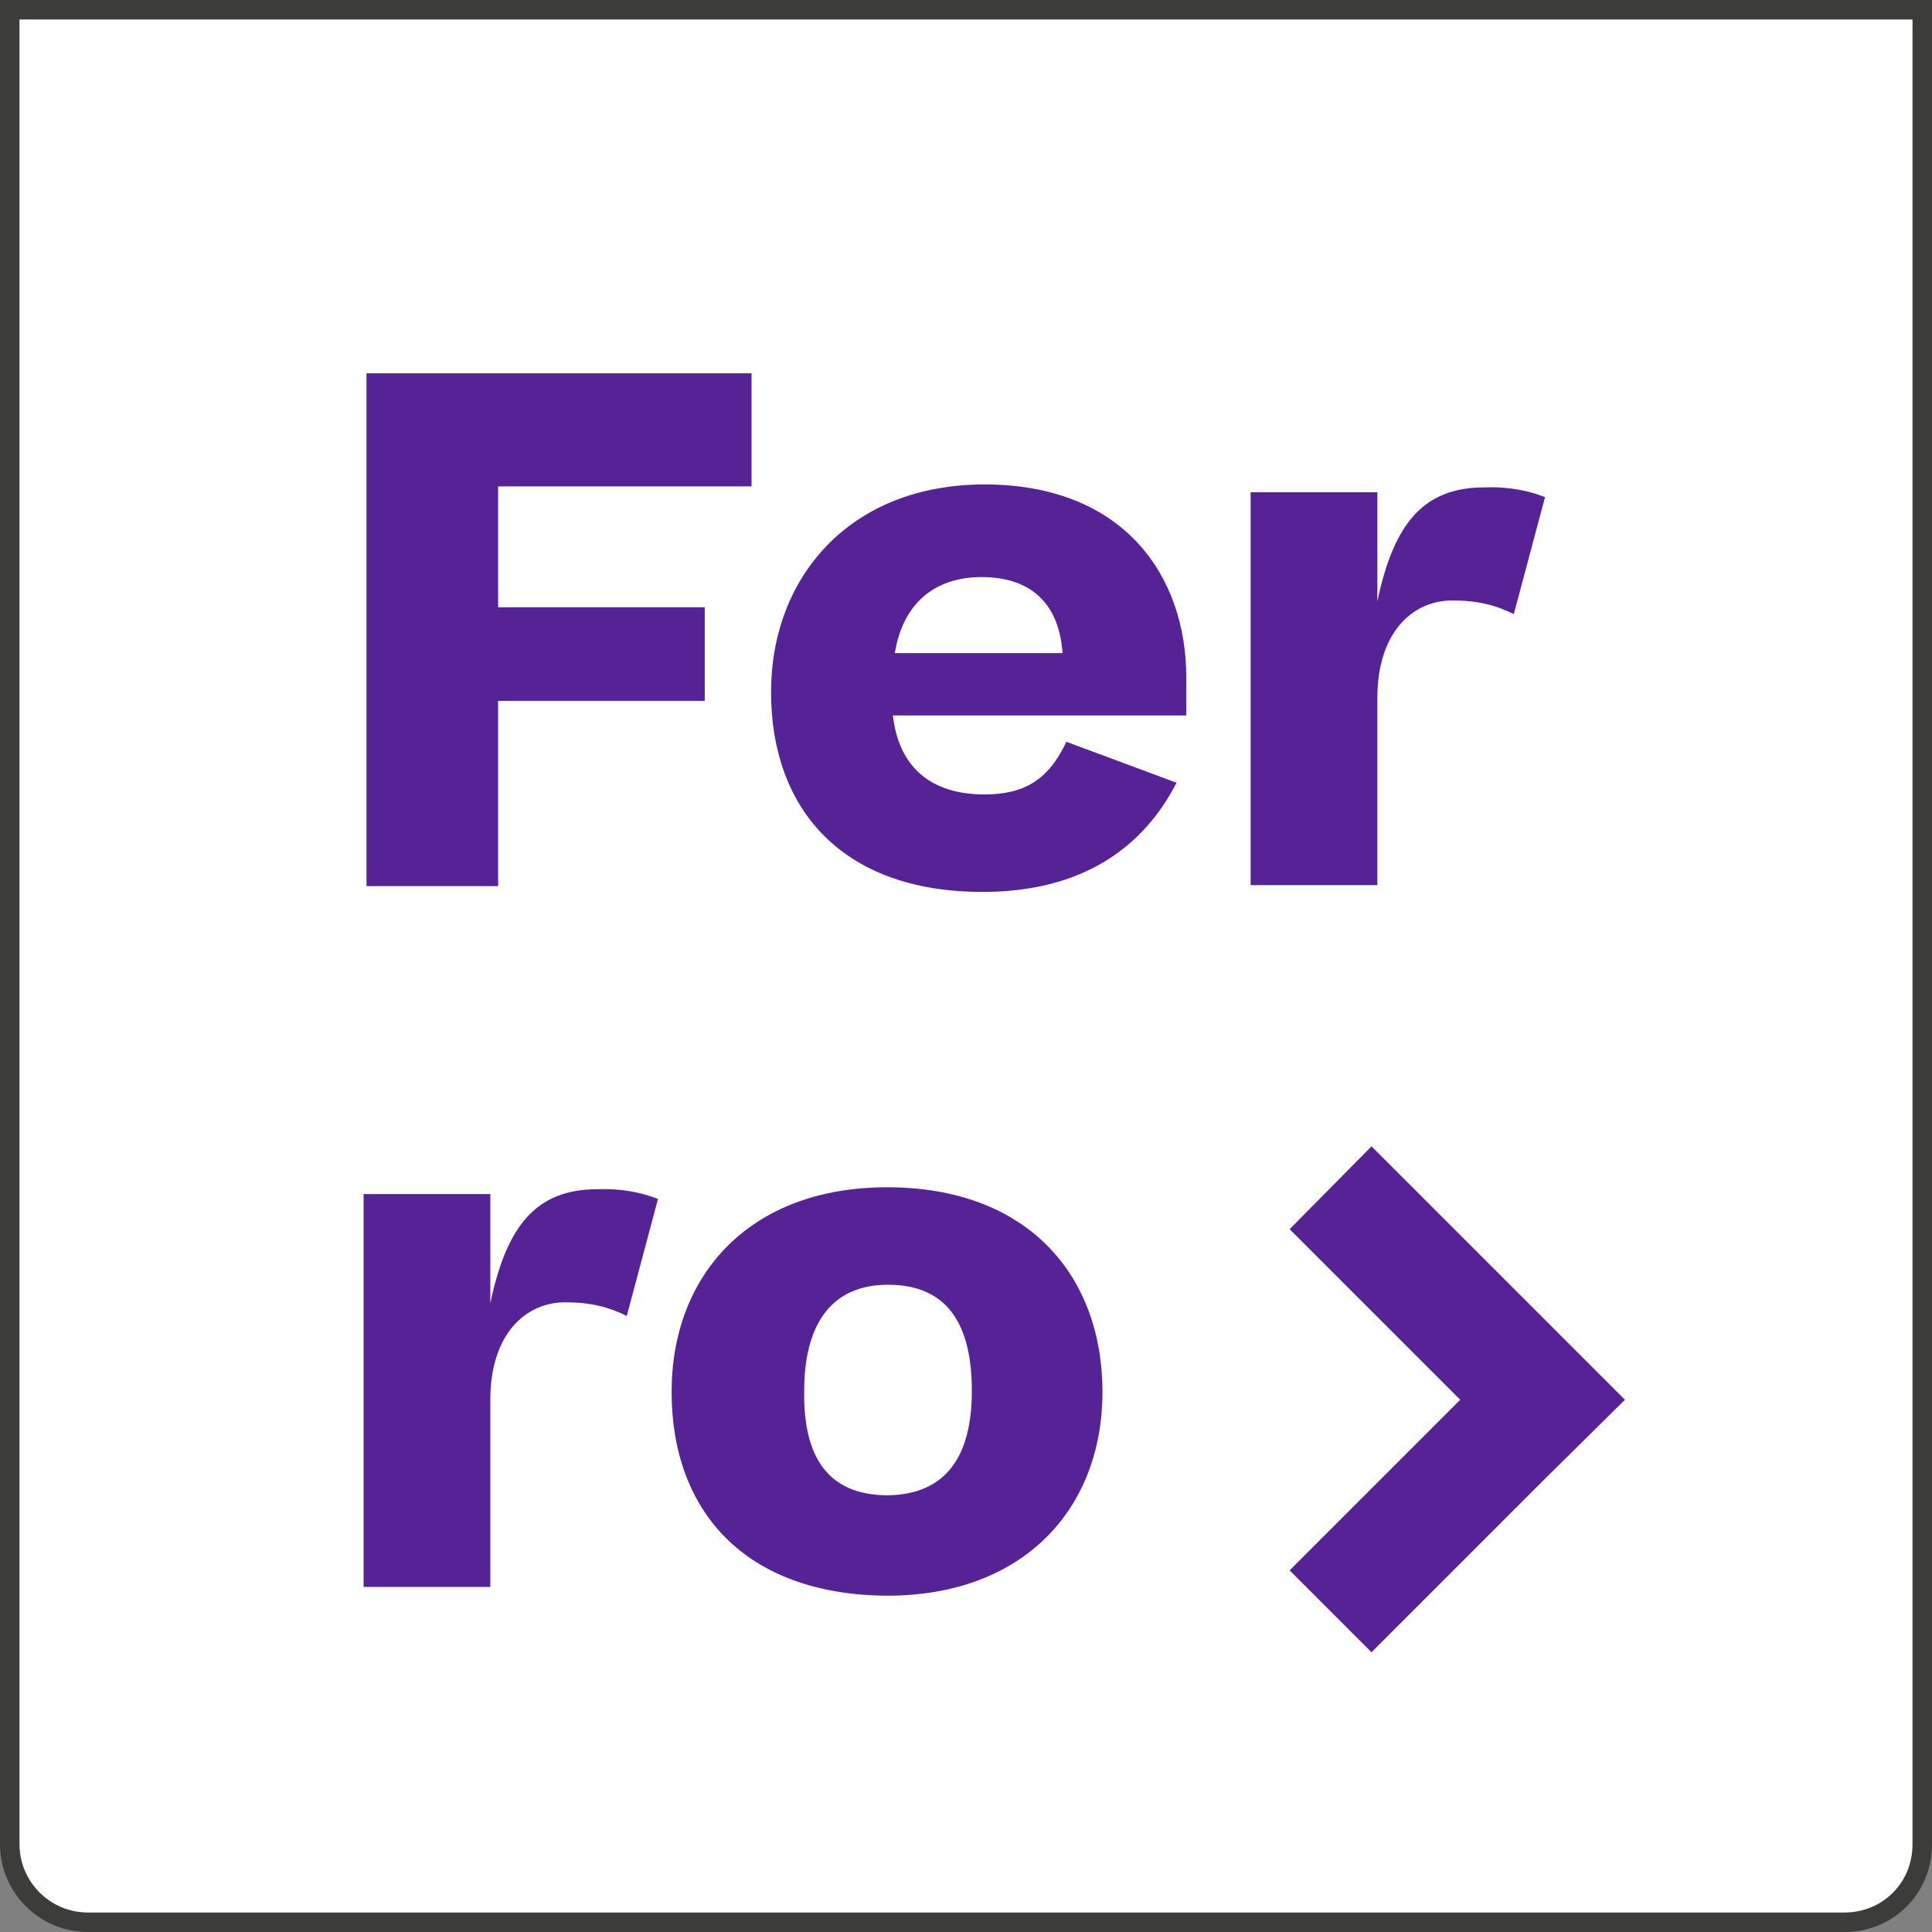 <?xml version="1.0" encoding="UTF-8"?> <svg xmlns="http://www.w3.org/2000/svg" xmlns:xlink="http://www.w3.org/1999/xlink" version="1.1" id="Calque_1" x="0px" y="0px" width="198.2px" height="198.2px" viewBox="0 0 198.2 198.2" style="enable-background:new 0 0 198.2 198.2;" xml:space="preserve"><rect x="0" y="0" width="198.2" height="198.2" fill="#808080" stroke="none"/> <g> <path style="fill-rule:evenodd;clip-rule:evenodd;fill:#FFFFFF;stroke:#3C3C3B;stroke-width:2;stroke-miterlimit:10;" d=" M189.2,197.2H9c-4.4,0-8-3.6-8-8V1h196.2v188.2C197.2,193.7,193.7,197.2,189.2,197.2z"></path> <g> <g> <path style="fill:#562397;" d="M37.6,90.8V38.3h39.5v11.6h-26v12.4h21.2v9.6H51.1v19H37.6z"></path> <path style="fill:#562397;" d="M120.7,80.3c-3.4,6.6-9.6,11.2-19.9,11.2c-14.6,0-21.7-8.7-21.7-20.5c0-11.7,8-21.3,21.9-21.3 c14.3,0,20.7,9.4,20.7,19.8v3.9H91.6c0.6,5.3,3.9,8.1,9.4,8.1c4.2,0,6.6-1.6,8.4-5.4L120.7,80.3z M91.8,67H109 c-0.3-4.6-2.8-7.8-8.3-7.8C95.8,59.2,92.6,62,91.8,67z"></path> <path style="fill:#562397;" d="M158.5,51l-3.2,12c-1.8-0.9-3.7-1.4-6.3-1.4c-4.2,0-7.7,3.4-7.7,10v19.2h-13V50.5h13v11.2 c1.7-8.1,4.8-11.7,11-11.7C154.9,49.9,157,50.4,158.5,51z"></path> <path style="fill:#562397;" d="M67.5,123l-3.2,12c-1.8-0.9-3.7-1.4-6.3-1.4c-4.2,0-7.7,3.4-7.7,10v19.2h-13v-40.3h13v11.2 c1.7-8.1,4.8-11.7,11-11.7C63.9,121.9,66,122.4,67.5,123z"></path> <path style="fill:#562397;" d="M68.9,142.8c0-12,8-21,22.1-21c14.5,0,22.1,9.1,22.1,21s-8,20.9-22.1,20.9 C76.3,163.6,68.9,154.9,68.9,142.8z M99.7,142.7c0-6.7-2.4-10.9-8.6-10.9c-6,0-8.6,4.3-8.6,10.9c-0.1,6.6,2.3,10.7,8.6,10.7 C97.2,153.3,99.7,149.2,99.7,142.7z"></path> </g> <polygon style="fill:#562397;" points="166.7,143.6 158.2,135.1 158.2,135.1 140.7,117.6 132.3,126.1 149.8,143.6 132.3,161.1 140.7,169.5 158.2,152 158.2,152 "></polygon> </g> </g> </svg> 